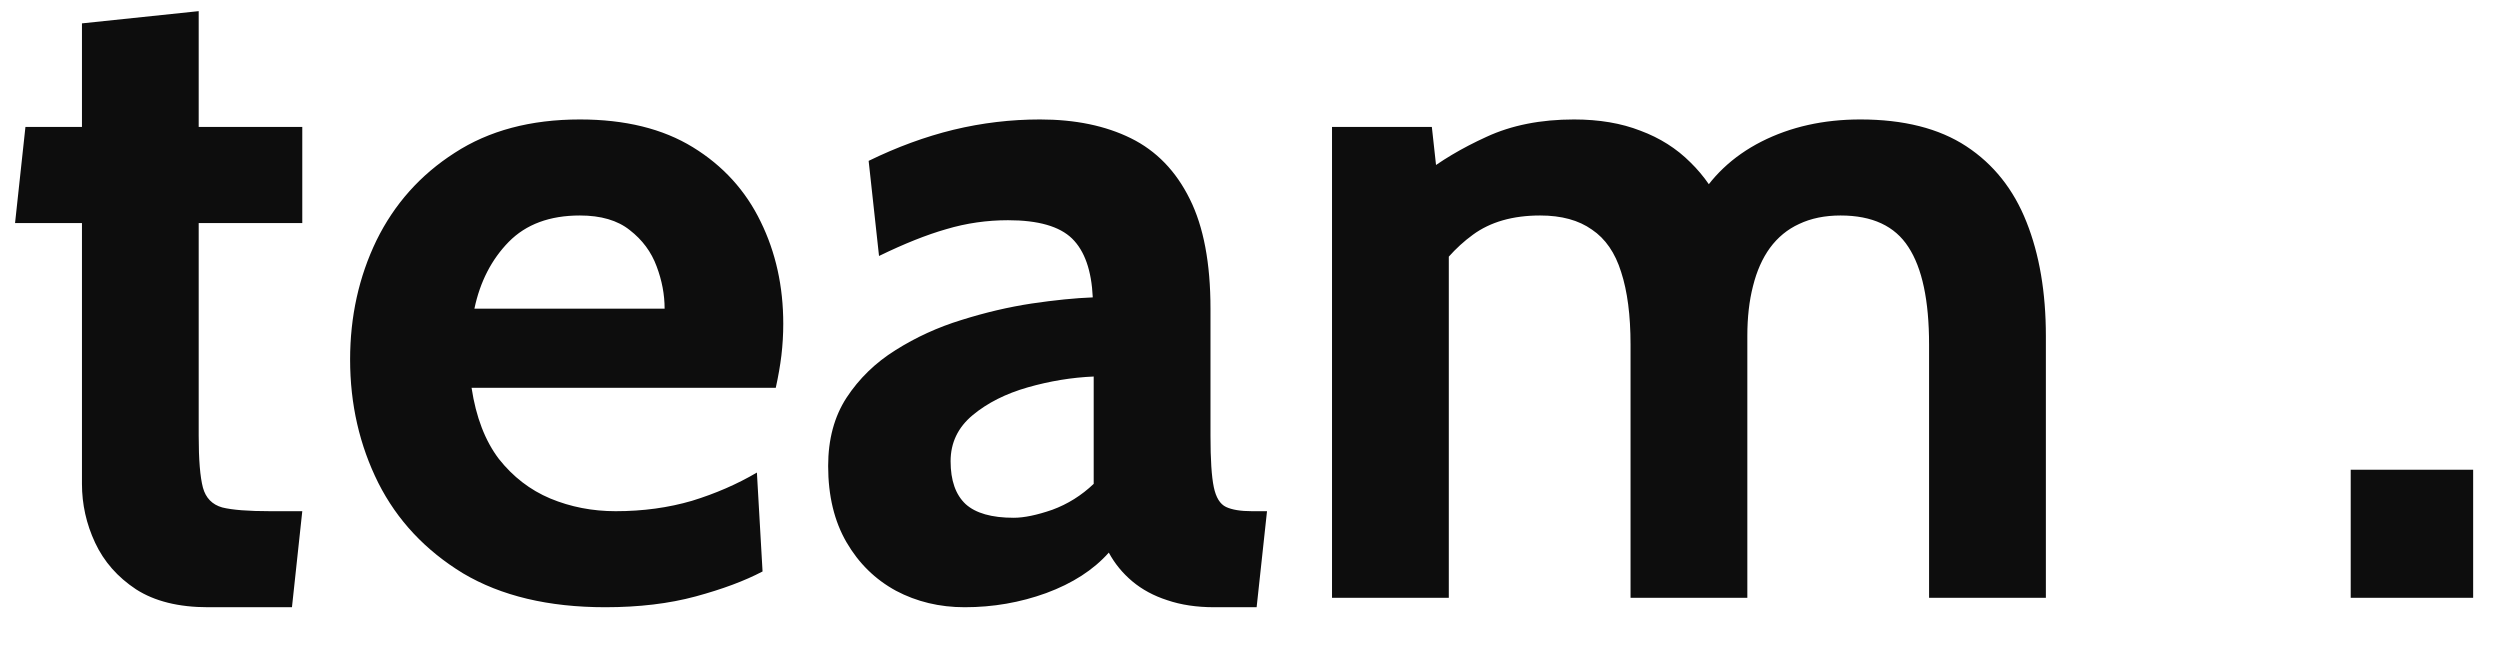 <svg width="46" height="12" viewBox="0 0 46 12" fill="none" xmlns="http://www.w3.org/2000/svg">
<path d="M3.829 11.173C3.286 11.173 2.845 11.063 2.504 10.844C2.163 10.619 1.912 10.333 1.75 9.986C1.588 9.64 1.508 9.279 1.508 8.903V4.104H0.277L0.468 2.336H1.508V0.43L3.656 0.205V2.336H5.562V4.104H3.656V8.02C3.656 8.459 3.682 8.776 3.734 8.973C3.786 9.163 3.905 9.285 4.089 9.337C4.274 9.383 4.569 9.406 4.973 9.406H5.562L5.372 11.173H3.829ZM11.137 11.173C10.092 11.173 9.22 10.965 8.521 10.55C7.828 10.128 7.308 9.573 6.961 8.886C6.615 8.193 6.442 7.436 6.442 6.616C6.442 5.825 6.603 5.094 6.927 4.424C7.256 3.754 7.735 3.217 8.365 2.813C8.995 2.403 9.763 2.198 10.67 2.198C11.501 2.198 12.194 2.368 12.749 2.709C13.303 3.049 13.719 3.506 13.996 4.078C14.274 4.644 14.412 5.27 14.412 5.958C14.412 6.148 14.401 6.342 14.378 6.538C14.355 6.729 14.32 6.928 14.274 7.136H8.677C8.758 7.673 8.925 8.109 9.179 8.444C9.439 8.773 9.754 9.016 10.124 9.172C10.499 9.328 10.901 9.406 11.328 9.406C11.831 9.406 12.298 9.342 12.732 9.215C13.165 9.082 13.563 8.909 13.927 8.695L14.031 10.515C13.702 10.688 13.292 10.841 12.801 10.974C12.31 11.107 11.755 11.173 11.137 11.173ZM8.729 5.68H12.229C12.229 5.42 12.18 5.161 12.082 4.901C11.984 4.635 11.819 4.413 11.588 4.234C11.363 4.054 11.056 3.965 10.67 3.965C10.115 3.965 9.679 4.127 9.361 4.45C9.044 4.774 8.833 5.184 8.729 5.68ZM17.75 11.173C17.288 11.173 16.867 11.072 16.486 10.87C16.104 10.662 15.801 10.365 15.576 9.978C15.351 9.591 15.238 9.123 15.238 8.574C15.238 8.083 15.351 7.664 15.576 7.318C15.807 6.966 16.107 6.674 16.477 6.443C16.852 6.206 17.257 6.021 17.69 5.888C18.129 5.75 18.559 5.649 18.981 5.585C19.408 5.522 19.784 5.484 20.107 5.472C20.084 4.976 19.957 4.615 19.726 4.389C19.495 4.164 19.102 4.052 18.548 4.052C18.161 4.052 17.782 4.106 17.413 4.216C17.049 4.32 16.636 4.485 16.174 4.71L15.983 2.96C16.503 2.706 17.023 2.515 17.543 2.388C18.068 2.261 18.6 2.198 19.137 2.198C19.784 2.198 20.341 2.313 20.809 2.544C21.277 2.775 21.638 3.148 21.892 3.662C22.146 4.17 22.273 4.843 22.273 5.68V8.02C22.273 8.453 22.293 8.768 22.334 8.964C22.374 9.155 22.449 9.276 22.559 9.328C22.669 9.38 22.828 9.406 23.035 9.406H23.313L23.122 11.173H22.342C22.019 11.173 21.73 11.13 21.476 11.043C21.228 10.963 21.014 10.847 20.835 10.697C20.656 10.547 20.511 10.37 20.402 10.168C20.119 10.486 19.735 10.734 19.249 10.913C18.77 11.087 18.27 11.173 17.75 11.173ZM18.651 9.527C18.842 9.527 19.079 9.478 19.362 9.38C19.645 9.276 19.899 9.117 20.124 8.903V6.928C19.72 6.945 19.316 7.012 18.912 7.127C18.507 7.243 18.169 7.413 17.898 7.638C17.626 7.864 17.491 8.147 17.491 8.487C17.491 8.84 17.583 9.103 17.768 9.276C17.953 9.443 18.247 9.527 18.651 9.527ZM24.509 11V2.336H26.346L26.485 3.601L26.173 3.22C26.502 2.96 26.895 2.726 27.351 2.518C27.813 2.304 28.35 2.198 28.962 2.198C29.424 2.198 29.832 2.267 30.184 2.405C30.542 2.538 30.848 2.732 31.102 2.986C31.357 3.234 31.561 3.532 31.718 3.878L31.198 3.757C31.475 3.26 31.879 2.876 32.411 2.605C32.948 2.333 33.554 2.198 34.23 2.198C35.027 2.198 35.677 2.362 36.179 2.691C36.682 3.021 37.051 3.486 37.288 4.086C37.525 4.681 37.644 5.38 37.644 6.183V11H35.495V6.339C35.495 5.53 35.368 4.932 35.114 4.545C34.865 4.158 34.45 3.965 33.866 3.965C33.577 3.965 33.323 4.017 33.104 4.121C32.89 4.219 32.711 4.366 32.566 4.563C32.428 4.753 32.324 4.987 32.255 5.265C32.185 5.536 32.151 5.842 32.151 6.183V11H30.002V6.339C30.002 5.802 29.944 5.357 29.829 5.005C29.719 4.652 29.54 4.392 29.292 4.225C29.049 4.052 28.731 3.965 28.339 3.965C27.836 3.965 27.423 4.083 27.1 4.32C26.782 4.551 26.502 4.866 26.259 5.265L26.658 4.104V11H24.509ZM43.253 11V8.643H45.506V11H43.253Z" fill="#0D0D0D"/>
</svg>
